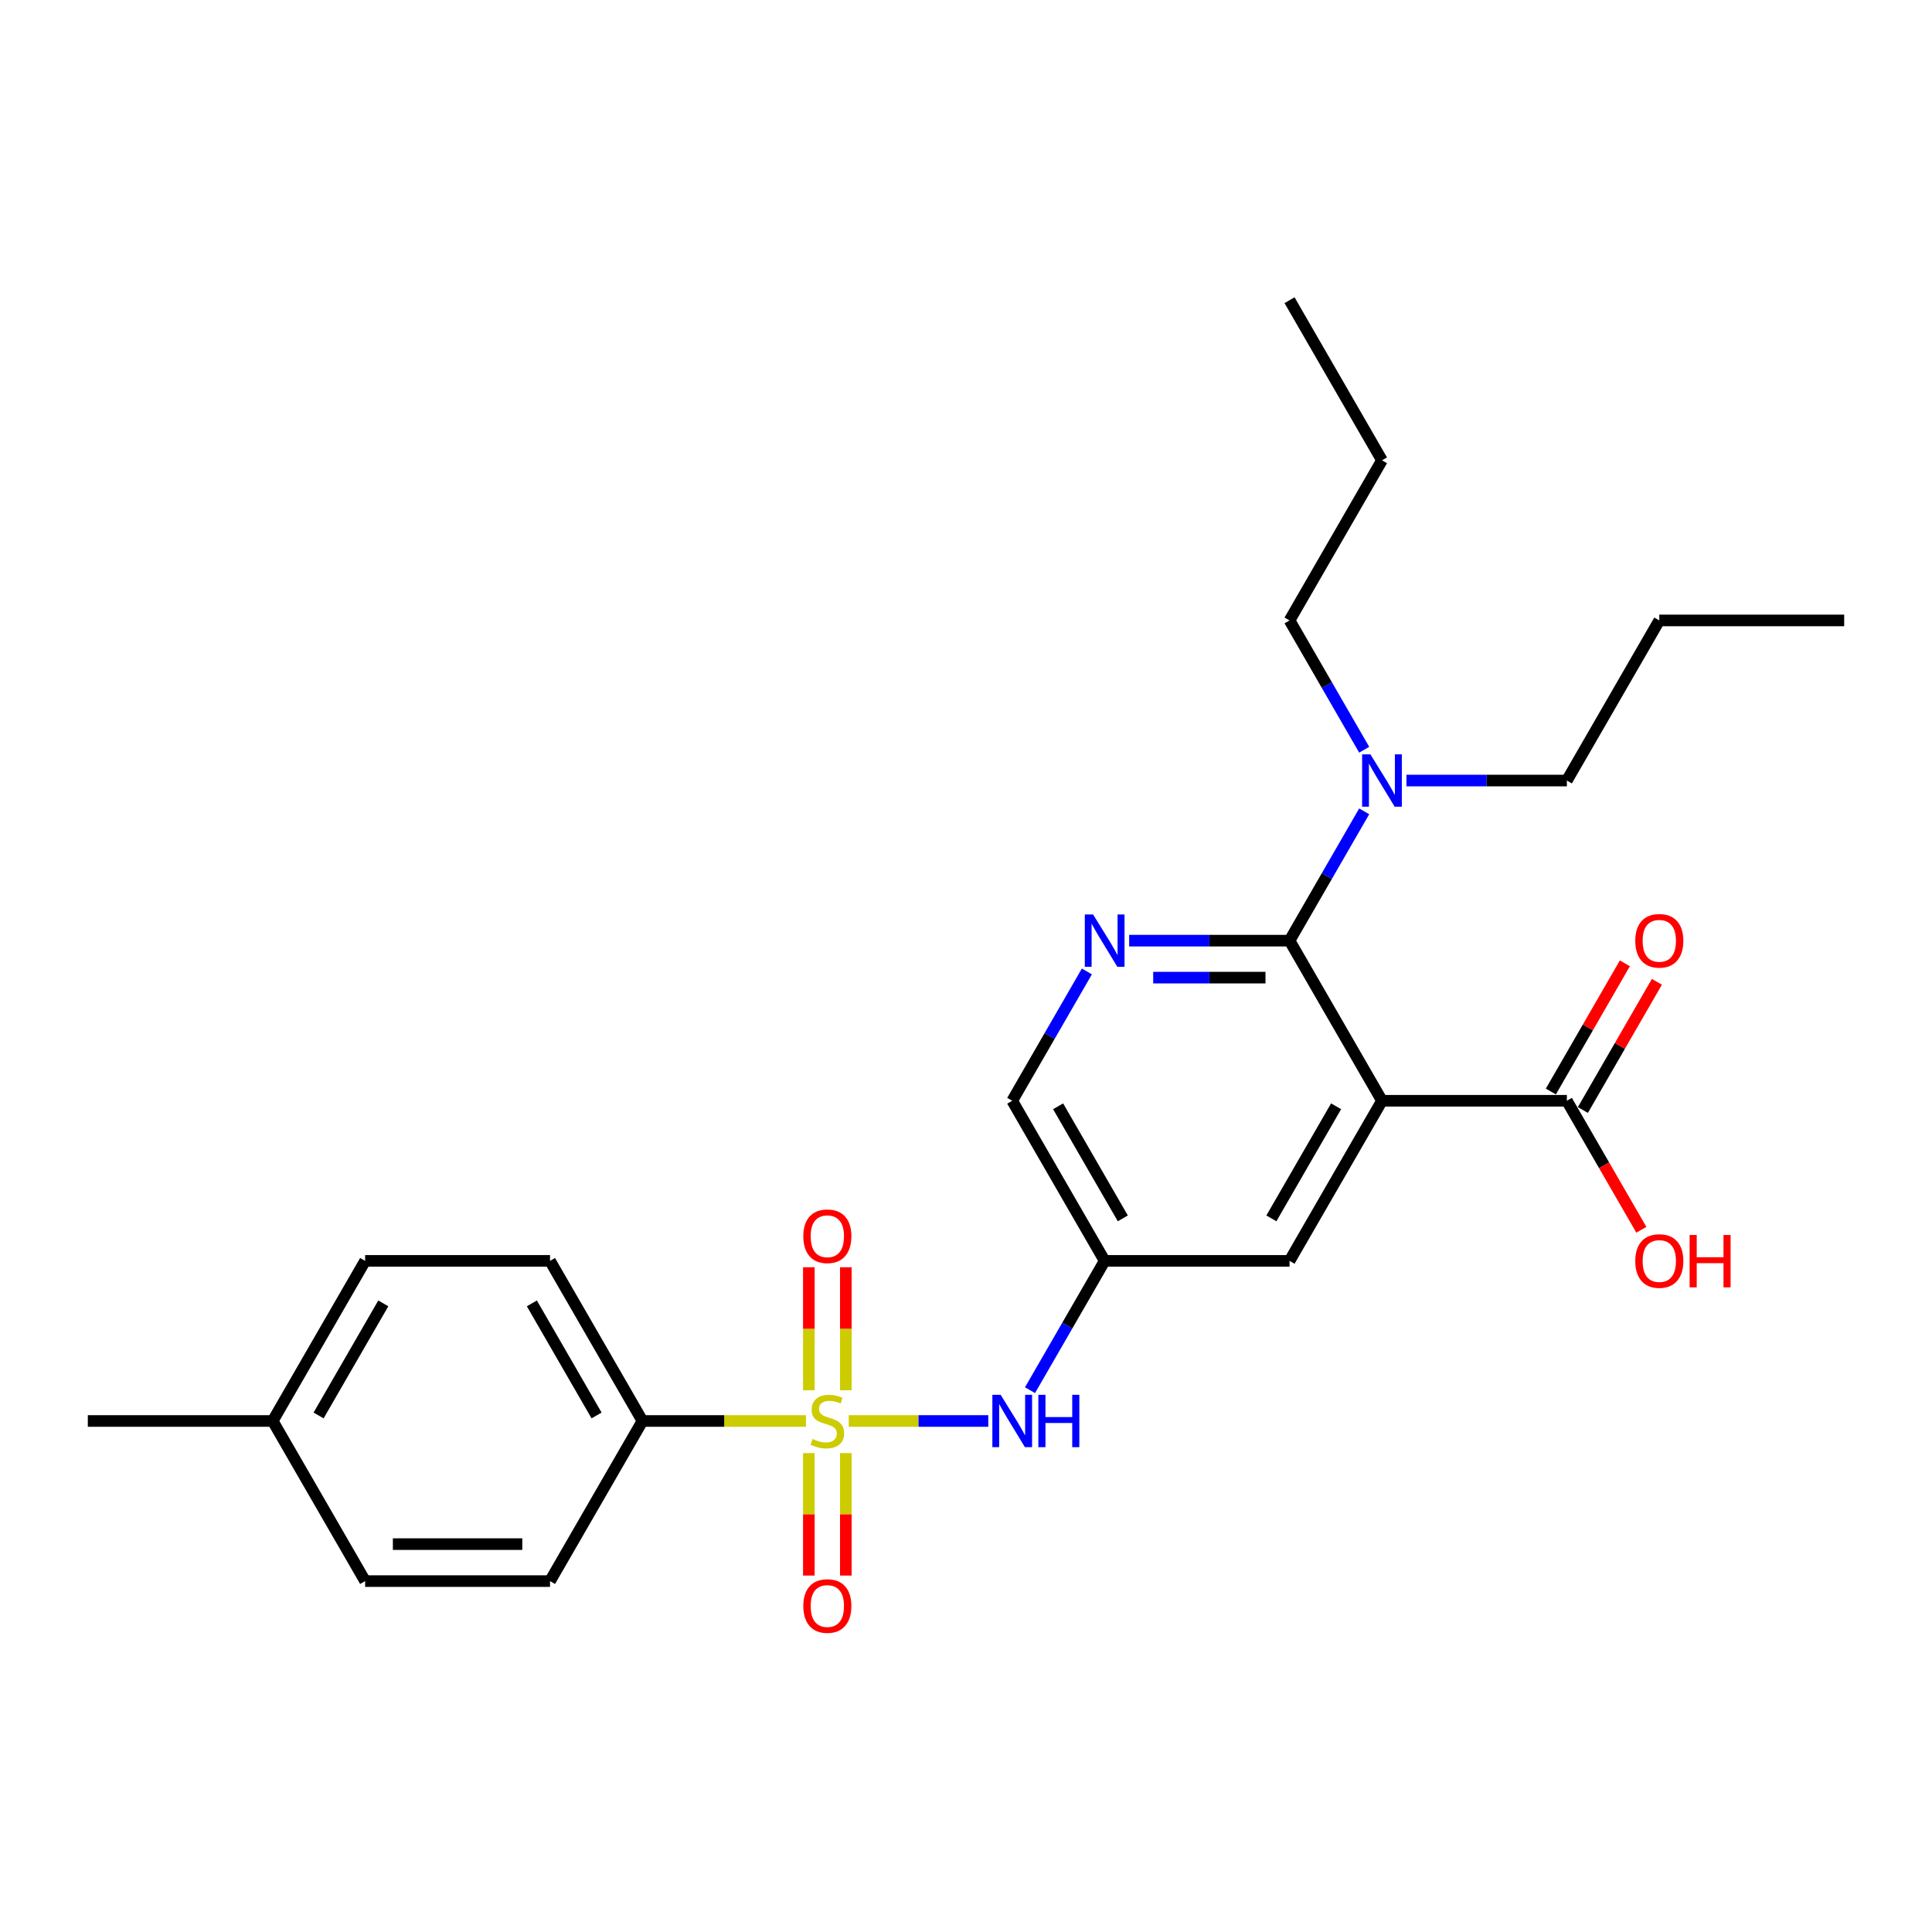<?xml version='1.0' encoding='iso-8859-1'?>
<svg version='1.1' baseProfile='full'
              xmlns='http://www.w3.org/2000/svg'
                      xmlns:rdkit='http://www.rdkit.org/xml'
                      xmlns:xlink='http://www.w3.org/1999/xlink'
                  xml:space='preserve'
width='1000px' height='1000px' viewBox='0 0 1000 1000'>
<!-- END OF HEADER -->
<rect style='opacity:1.0;fill:#FFFFFF;stroke:none' width='1000' height='1000' x='0' y='0'> </rect>
<path class='bond-3' d='M 439.311,735.5 L 475.421,735.5' style='fill:none;fill-rule:evenodd;stroke:#CCCC00;stroke-width:6px;stroke-linecap:butt;stroke-linejoin:miter;stroke-opacity:1' />
<path class='bond-3' d='M 475.421,735.5 L 511.531,735.5' style='fill:none;fill-rule:evenodd;stroke:#0000FF;stroke-width:6px;stroke-linecap:butt;stroke-linejoin:miter;stroke-opacity:1' />
<path class='bond-5' d='M 417.148,735.5 L 374.842,735.5' style='fill:none;fill-rule:evenodd;stroke:#CCCC00;stroke-width:6px;stroke-linecap:butt;stroke-linejoin:miter;stroke-opacity:1' />
<path class='bond-5' d='M 374.842,735.5 L 332.536,735.5' style='fill:none;fill-rule:evenodd;stroke:#000000;stroke-width:6px;stroke-linecap:butt;stroke-linejoin:miter;stroke-opacity:1' />
<path class='bond-8' d='M 437.799,719.596 L 437.799,687.761' style='fill:none;fill-rule:evenodd;stroke:#CCCC00;stroke-width:6px;stroke-linecap:butt;stroke-linejoin:miter;stroke-opacity:1' />
<path class='bond-8' d='M 437.799,687.761 L 437.799,655.926' style='fill:none;fill-rule:evenodd;stroke:#FF0000;stroke-width:6px;stroke-linecap:butt;stroke-linejoin:miter;stroke-opacity:1' />
<path class='bond-8' d='M 418.66,719.596 L 418.66,687.761' style='fill:none;fill-rule:evenodd;stroke:#CCCC00;stroke-width:6px;stroke-linecap:butt;stroke-linejoin:miter;stroke-opacity:1' />
<path class='bond-8' d='M 418.66,687.761 L 418.66,655.926' style='fill:none;fill-rule:evenodd;stroke:#FF0000;stroke-width:6px;stroke-linecap:butt;stroke-linejoin:miter;stroke-opacity:1' />
<path class='bond-9' d='M 418.66,752.132 L 418.66,783.823' style='fill:none;fill-rule:evenodd;stroke:#CCCC00;stroke-width:6px;stroke-linecap:butt;stroke-linejoin:miter;stroke-opacity:1' />
<path class='bond-9' d='M 418.66,783.823 L 418.66,815.514' style='fill:none;fill-rule:evenodd;stroke:#FF0000;stroke-width:6px;stroke-linecap:butt;stroke-linejoin:miter;stroke-opacity:1' />
<path class='bond-9' d='M 437.799,752.132 L 437.799,783.823' style='fill:none;fill-rule:evenodd;stroke:#CCCC00;stroke-width:6px;stroke-linecap:butt;stroke-linejoin:miter;stroke-opacity:1' />
<path class='bond-9' d='M 437.799,783.823 L 437.799,815.514' style='fill:none;fill-rule:evenodd;stroke:#FF0000;stroke-width:6px;stroke-linecap:butt;stroke-linejoin:miter;stroke-opacity:1' />
<path class='bond-0' d='M 715.311,569.754 L 667.464,652.627' style='fill:none;fill-rule:evenodd;stroke:#000000;stroke-width:6px;stroke-linecap:butt;stroke-linejoin:miter;stroke-opacity:1' />
<path class='bond-0' d='M 691.559,572.615 L 658.066,630.627' style='fill:none;fill-rule:evenodd;stroke:#000000;stroke-width:6px;stroke-linecap:butt;stroke-linejoin:miter;stroke-opacity:1' />
<path class='bond-4' d='M 715.311,569.754 L 811.005,569.754' style='fill:none;fill-rule:evenodd;stroke:#000000;stroke-width:6px;stroke-linecap:butt;stroke-linejoin:miter;stroke-opacity:1' />
<path class='bond-27' d='M 715.311,569.754 L 667.464,486.881' style='fill:none;fill-rule:evenodd;stroke:#000000;stroke-width:6px;stroke-linecap:butt;stroke-linejoin:miter;stroke-opacity:1' />
<path class='bond-1' d='M 667.464,486.881 L 625.952,486.881' style='fill:none;fill-rule:evenodd;stroke:#000000;stroke-width:6px;stroke-linecap:butt;stroke-linejoin:miter;stroke-opacity:1' />
<path class='bond-1' d='M 625.952,486.881 L 584.44,486.881' style='fill:none;fill-rule:evenodd;stroke:#0000FF;stroke-width:6px;stroke-linecap:butt;stroke-linejoin:miter;stroke-opacity:1' />
<path class='bond-1' d='M 655.011,506.019 L 625.952,506.019' style='fill:none;fill-rule:evenodd;stroke:#000000;stroke-width:6px;stroke-linecap:butt;stroke-linejoin:miter;stroke-opacity:1' />
<path class='bond-1' d='M 625.952,506.019 L 596.894,506.019' style='fill:none;fill-rule:evenodd;stroke:#0000FF;stroke-width:6px;stroke-linecap:butt;stroke-linejoin:miter;stroke-opacity:1' />
<path class='bond-10' d='M 667.464,486.881 L 686.785,453.415' style='fill:none;fill-rule:evenodd;stroke:#000000;stroke-width:6px;stroke-linecap:butt;stroke-linejoin:miter;stroke-opacity:1' />
<path class='bond-10' d='M 686.785,453.415 L 706.107,419.95' style='fill:none;fill-rule:evenodd;stroke:#0000FF;stroke-width:6px;stroke-linecap:butt;stroke-linejoin:miter;stroke-opacity:1' />
<path class='bond-2' d='M 562.566,502.823 L 543.245,536.289' style='fill:none;fill-rule:evenodd;stroke:#0000FF;stroke-width:6px;stroke-linecap:butt;stroke-linejoin:miter;stroke-opacity:1' />
<path class='bond-2' d='M 543.245,536.289 L 523.923,569.754' style='fill:none;fill-rule:evenodd;stroke:#000000;stroke-width:6px;stroke-linecap:butt;stroke-linejoin:miter;stroke-opacity:1' />
<path class='bond-6' d='M 533.128,719.558 L 552.449,686.092' style='fill:none;fill-rule:evenodd;stroke:#0000FF;stroke-width:6px;stroke-linecap:butt;stroke-linejoin:miter;stroke-opacity:1' />
<path class='bond-6' d='M 552.449,686.092 L 571.77,652.627' style='fill:none;fill-rule:evenodd;stroke:#000000;stroke-width:6px;stroke-linecap:butt;stroke-linejoin:miter;stroke-opacity:1' />
<path class='bond-12' d='M 819.292,574.539 L 838.448,541.36' style='fill:none;fill-rule:evenodd;stroke:#000000;stroke-width:6px;stroke-linecap:butt;stroke-linejoin:miter;stroke-opacity:1' />
<path class='bond-12' d='M 838.448,541.36 L 857.603,508.182' style='fill:none;fill-rule:evenodd;stroke:#FF0000;stroke-width:6px;stroke-linecap:butt;stroke-linejoin:miter;stroke-opacity:1' />
<path class='bond-12' d='M 802.717,564.969 L 821.873,531.791' style='fill:none;fill-rule:evenodd;stroke:#000000;stroke-width:6px;stroke-linecap:butt;stroke-linejoin:miter;stroke-opacity:1' />
<path class='bond-12' d='M 821.873,531.791 L 841.028,498.613' style='fill:none;fill-rule:evenodd;stroke:#FF0000;stroke-width:6px;stroke-linecap:butt;stroke-linejoin:miter;stroke-opacity:1' />
<path class='bond-15' d='M 811.005,569.754 L 830.282,603.143' style='fill:none;fill-rule:evenodd;stroke:#000000;stroke-width:6px;stroke-linecap:butt;stroke-linejoin:miter;stroke-opacity:1' />
<path class='bond-15' d='M 830.282,603.143 L 849.559,636.531' style='fill:none;fill-rule:evenodd;stroke:#FF0000;stroke-width:6px;stroke-linecap:butt;stroke-linejoin:miter;stroke-opacity:1' />
<path class='bond-13' d='M 332.536,735.5 L 284.689,652.627' style='fill:none;fill-rule:evenodd;stroke:#000000;stroke-width:6px;stroke-linecap:butt;stroke-linejoin:miter;stroke-opacity:1' />
<path class='bond-13' d='M 308.784,732.639 L 275.291,674.627' style='fill:none;fill-rule:evenodd;stroke:#000000;stroke-width:6px;stroke-linecap:butt;stroke-linejoin:miter;stroke-opacity:1' />
<path class='bond-14' d='M 332.536,735.5 L 284.689,818.374' style='fill:none;fill-rule:evenodd;stroke:#000000;stroke-width:6px;stroke-linecap:butt;stroke-linejoin:miter;stroke-opacity:1' />
<path class='bond-7' d='M 571.77,652.627 L 667.464,652.627' style='fill:none;fill-rule:evenodd;stroke:#000000;stroke-width:6px;stroke-linecap:butt;stroke-linejoin:miter;stroke-opacity:1' />
<path class='bond-11' d='M 571.77,652.627 L 523.923,569.754' style='fill:none;fill-rule:evenodd;stroke:#000000;stroke-width:6px;stroke-linecap:butt;stroke-linejoin:miter;stroke-opacity:1' />
<path class='bond-11' d='M 581.168,630.627 L 547.675,572.615' style='fill:none;fill-rule:evenodd;stroke:#000000;stroke-width:6px;stroke-linecap:butt;stroke-linejoin:miter;stroke-opacity:1' />
<path class='bond-19' d='M 706.107,388.065 L 686.785,354.599' style='fill:none;fill-rule:evenodd;stroke:#0000FF;stroke-width:6px;stroke-linecap:butt;stroke-linejoin:miter;stroke-opacity:1' />
<path class='bond-19' d='M 686.785,354.599 L 667.464,321.134' style='fill:none;fill-rule:evenodd;stroke:#000000;stroke-width:6px;stroke-linecap:butt;stroke-linejoin:miter;stroke-opacity:1' />
<path class='bond-20' d='M 727.981,404.007 L 769.493,404.007' style='fill:none;fill-rule:evenodd;stroke:#0000FF;stroke-width:6px;stroke-linecap:butt;stroke-linejoin:miter;stroke-opacity:1' />
<path class='bond-20' d='M 769.493,404.007 L 811.005,404.007' style='fill:none;fill-rule:evenodd;stroke:#000000;stroke-width:6px;stroke-linecap:butt;stroke-linejoin:miter;stroke-opacity:1' />
<path class='bond-16' d='M 284.689,652.627 L 188.995,652.627' style='fill:none;fill-rule:evenodd;stroke:#000000;stroke-width:6px;stroke-linecap:butt;stroke-linejoin:miter;stroke-opacity:1' />
<path class='bond-17' d='M 284.689,818.374 L 188.995,818.374' style='fill:none;fill-rule:evenodd;stroke:#000000;stroke-width:6px;stroke-linecap:butt;stroke-linejoin:miter;stroke-opacity:1' />
<path class='bond-17' d='M 270.335,799.235 L 203.349,799.235' style='fill:none;fill-rule:evenodd;stroke:#000000;stroke-width:6px;stroke-linecap:butt;stroke-linejoin:miter;stroke-opacity:1' />
<path class='bond-26' d='M 188.995,652.627 L 141.148,735.5' style='fill:none;fill-rule:evenodd;stroke:#000000;stroke-width:6px;stroke-linecap:butt;stroke-linejoin:miter;stroke-opacity:1' />
<path class='bond-26' d='M 198.393,674.627 L 164.9,732.639' style='fill:none;fill-rule:evenodd;stroke:#000000;stroke-width:6px;stroke-linecap:butt;stroke-linejoin:miter;stroke-opacity:1' />
<path class='bond-18' d='M 188.995,818.374 L 141.148,735.5' style='fill:none;fill-rule:evenodd;stroke:#000000;stroke-width:6px;stroke-linecap:butt;stroke-linejoin:miter;stroke-opacity:1' />
<path class='bond-21' d='M 141.148,735.5 L 45.455,735.5' style='fill:none;fill-rule:evenodd;stroke:#000000;stroke-width:6px;stroke-linecap:butt;stroke-linejoin:miter;stroke-opacity:1' />
<path class='bond-23' d='M 667.464,321.134 L 715.311,238.261' style='fill:none;fill-rule:evenodd;stroke:#000000;stroke-width:6px;stroke-linecap:butt;stroke-linejoin:miter;stroke-opacity:1' />
<path class='bond-22' d='M 811.005,404.007 L 858.852,321.134' style='fill:none;fill-rule:evenodd;stroke:#000000;stroke-width:6px;stroke-linecap:butt;stroke-linejoin:miter;stroke-opacity:1' />
<path class='bond-24' d='M 858.852,321.134 L 954.545,321.134' style='fill:none;fill-rule:evenodd;stroke:#000000;stroke-width:6px;stroke-linecap:butt;stroke-linejoin:miter;stroke-opacity:1' />
<path class='bond-25' d='M 715.311,238.261 L 667.464,155.388' style='fill:none;fill-rule:evenodd;stroke:#000000;stroke-width:6px;stroke-linecap:butt;stroke-linejoin:miter;stroke-opacity:1' />
<path  class='atom-0' d='M 420.574 744.802
Q 420.88 744.917, 422.144 745.453
Q 423.407 745.988, 424.785 746.333
Q 426.201 746.639, 427.579 746.639
Q 430.144 746.639, 431.636 745.414
Q 433.129 744.151, 433.129 741.969
Q 433.129 740.476, 432.364 739.558
Q 431.636 738.639, 430.488 738.142
Q 429.34 737.644, 427.426 737.07
Q 425.014 736.342, 423.56 735.653
Q 422.144 734.964, 421.11 733.51
Q 420.115 732.055, 420.115 729.606
Q 420.115 726.199, 422.411 724.094
Q 424.746 721.988, 429.34 721.988
Q 432.478 721.988, 436.038 723.481
L 435.158 726.429
Q 431.904 725.089, 429.455 725.089
Q 426.813 725.089, 425.359 726.199
Q 423.904 727.271, 423.943 729.146
Q 423.943 730.601, 424.67 731.481
Q 425.435 732.362, 426.507 732.859
Q 427.617 733.357, 429.455 733.931
Q 431.904 734.697, 433.359 735.462
Q 434.813 736.228, 435.847 737.797
Q 436.919 739.328, 436.919 741.969
Q 436.919 745.72, 434.392 747.749
Q 431.904 749.74, 427.732 749.74
Q 425.321 749.74, 423.483 749.204
Q 421.684 748.706, 419.541 747.826
L 420.574 744.802
' fill='#CCCC00'/>
<path  class='atom-3' d='M 565.78 473.33
L 574.66 487.684
Q 575.541 489.101, 576.957 491.665
Q 578.373 494.23, 578.45 494.383
L 578.45 473.33
L 582.048 473.33
L 582.048 500.431
L 578.335 500.431
L 568.804 484.737
Q 567.694 482.9, 566.507 480.795
Q 565.359 478.689, 565.014 478.039
L 565.014 500.431
L 561.493 500.431
L 561.493 473.33
L 565.78 473.33
' fill='#0000FF'/>
<path  class='atom-4' d='M 517.933 721.95
L 526.813 736.304
Q 527.694 737.72, 529.11 740.285
Q 530.526 742.85, 530.603 743.003
L 530.603 721.95
L 534.201 721.95
L 534.201 749.051
L 530.488 749.051
L 520.957 733.357
Q 519.847 731.52, 518.66 729.414
Q 517.512 727.309, 517.167 726.658
L 517.167 749.051
L 513.646 749.051
L 513.646 721.95
L 517.933 721.95
' fill='#0000FF'/>
<path  class='atom-4' d='M 537.455 721.95
L 541.129 721.95
L 541.129 733.472
L 554.986 733.472
L 554.986 721.95
L 558.66 721.95
L 558.66 749.051
L 554.986 749.051
L 554.986 736.534
L 541.129 736.534
L 541.129 749.051
L 537.455 749.051
L 537.455 721.95
' fill='#0000FF'/>
<path  class='atom-9' d='M 415.789 639.883
Q 415.789 633.376, 419.005 629.74
Q 422.22 626.103, 428.23 626.103
Q 434.239 626.103, 437.455 629.74
Q 440.67 633.376, 440.67 639.883
Q 440.67 646.467, 437.416 650.218
Q 434.163 653.931, 428.23 653.931
Q 422.258 653.931, 419.005 650.218
Q 415.789 646.505, 415.789 639.883
M 428.23 650.869
Q 432.364 650.869, 434.584 648.113
Q 436.842 645.319, 436.842 639.883
Q 436.842 634.563, 434.584 631.883
Q 432.364 629.165, 428.23 629.165
Q 424.096 629.165, 421.837 631.845
Q 419.617 634.524, 419.617 639.883
Q 419.617 645.357, 421.837 648.113
Q 424.096 650.869, 428.23 650.869
' fill='#FF0000'/>
<path  class='atom-10' d='M 415.789 831.271
Q 415.789 824.764, 419.005 821.127
Q 422.22 817.491, 428.23 817.491
Q 434.239 817.491, 437.455 821.127
Q 440.67 824.764, 440.67 831.271
Q 440.67 837.854, 437.416 841.606
Q 434.163 845.319, 428.23 845.319
Q 422.258 845.319, 419.005 841.606
Q 415.789 837.893, 415.789 831.271
M 428.23 842.256
Q 432.364 842.256, 434.584 839.5
Q 436.842 836.706, 436.842 831.271
Q 436.842 825.95, 434.584 823.271
Q 432.364 820.553, 428.23 820.553
Q 424.096 820.553, 421.837 823.232
Q 419.617 825.912, 419.617 831.271
Q 419.617 836.744, 421.837 839.5
Q 424.096 842.256, 428.23 842.256
' fill='#FF0000'/>
<path  class='atom-11' d='M 709.321 390.457
L 718.201 404.811
Q 719.081 406.227, 720.498 408.792
Q 721.914 411.357, 721.99 411.51
L 721.99 390.457
L 725.589 390.457
L 725.589 417.558
L 721.876 417.558
L 712.344 401.864
Q 711.234 400.027, 710.048 397.921
Q 708.9 395.816, 708.555 395.165
L 708.555 417.558
L 705.033 417.558
L 705.033 390.457
L 709.321 390.457
' fill='#0000FF'/>
<path  class='atom-13' d='M 846.411 486.957
Q 846.411 480.45, 849.627 476.814
Q 852.842 473.177, 858.852 473.177
Q 864.861 473.177, 868.077 476.814
Q 871.292 480.45, 871.292 486.957
Q 871.292 493.541, 868.038 497.292
Q 864.785 501.005, 858.852 501.005
Q 852.88 501.005, 849.627 497.292
Q 846.411 493.579, 846.411 486.957
M 858.852 497.943
Q 862.986 497.943, 865.206 495.187
Q 867.464 492.393, 867.464 486.957
Q 867.464 481.637, 865.206 478.957
Q 862.986 476.239, 858.852 476.239
Q 854.718 476.239, 852.459 478.919
Q 850.239 481.598, 850.239 486.957
Q 850.239 492.431, 852.459 495.187
Q 854.718 497.943, 858.852 497.943
' fill='#FF0000'/>
<path  class='atom-16' d='M 846.411 652.704
Q 846.411 646.197, 849.627 642.56
Q 852.842 638.924, 858.852 638.924
Q 864.861 638.924, 868.077 642.56
Q 871.292 646.197, 871.292 652.704
Q 871.292 659.287, 868.038 663.039
Q 864.785 666.752, 858.852 666.752
Q 852.88 666.752, 849.627 663.039
Q 846.411 659.326, 846.411 652.704
M 858.852 663.689
Q 862.986 663.689, 865.206 660.933
Q 867.464 658.139, 867.464 652.704
Q 867.464 647.383, 865.206 644.704
Q 862.986 641.986, 858.852 641.986
Q 854.718 641.986, 852.459 644.665
Q 850.239 647.345, 850.239 652.704
Q 850.239 658.177, 852.459 660.933
Q 854.718 663.689, 858.852 663.689
' fill='#FF0000'/>
<path  class='atom-16' d='M 874.545 639.23
L 878.22 639.23
L 878.22 650.752
L 892.077 650.752
L 892.077 639.23
L 895.751 639.23
L 895.751 666.33
L 892.077 666.33
L 892.077 653.814
L 878.22 653.814
L 878.22 666.33
L 874.545 666.33
L 874.545 639.23
' fill='#FF0000'/>
</svg>
